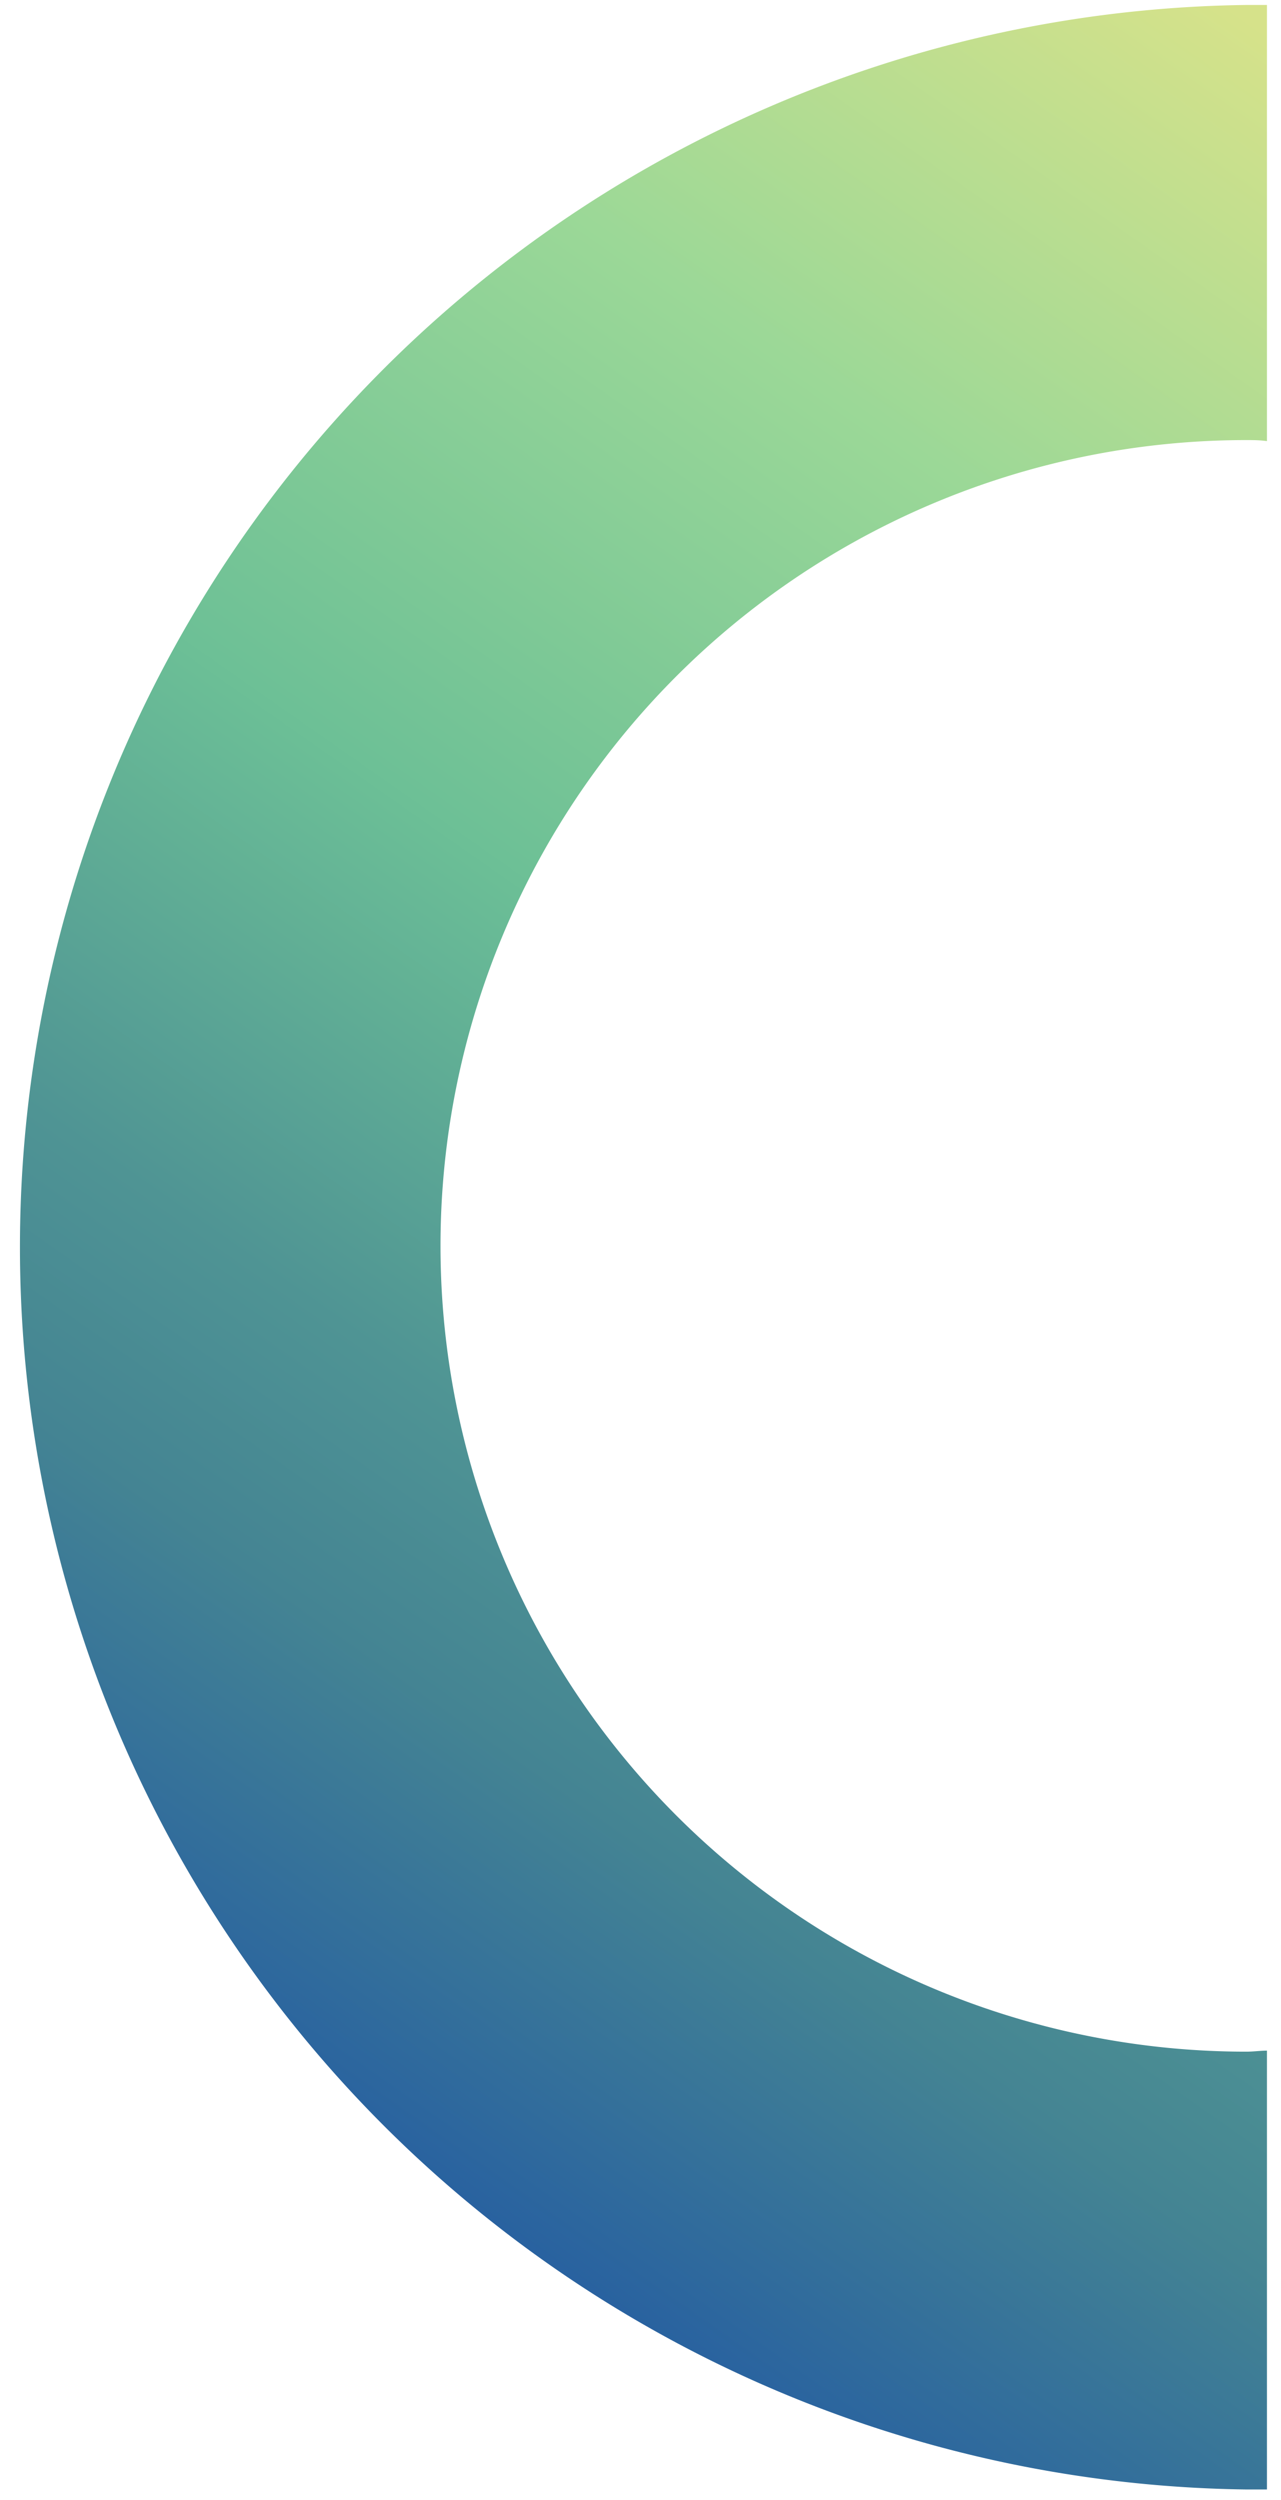 <svg width="62" height="121" fill="none" xmlns="http://www.w3.org/2000/svg"><path d="M61.32 99.25c-.32 0-.64.05-1 .05a39 39 0 110-78c.33 0 .65 0 1 .05V.24h-1a60.13 60.13 0 000 120.25h1V99.25z" fill="url(#paint0_linear)"/><defs><linearGradient id="paint0_linear" x1="78.71" y1="12.42" x2="15.67" y2="102.44" gradientUnits="userSpaceOnUse"><stop offset=".01" stop-color="#D6E28A"/><stop offset=".25" stop-color="#9BD897"/><stop offset=".5" stop-color="#6DC096"/><stop offset=".51" stop-color="#6BBE96"/><stop offset=".71" stop-color="#4F9494"/><stop offset=".82" stop-color="#448493"/><stop offset="1" stop-color="#2861A0"/></linearGradient></defs></svg>